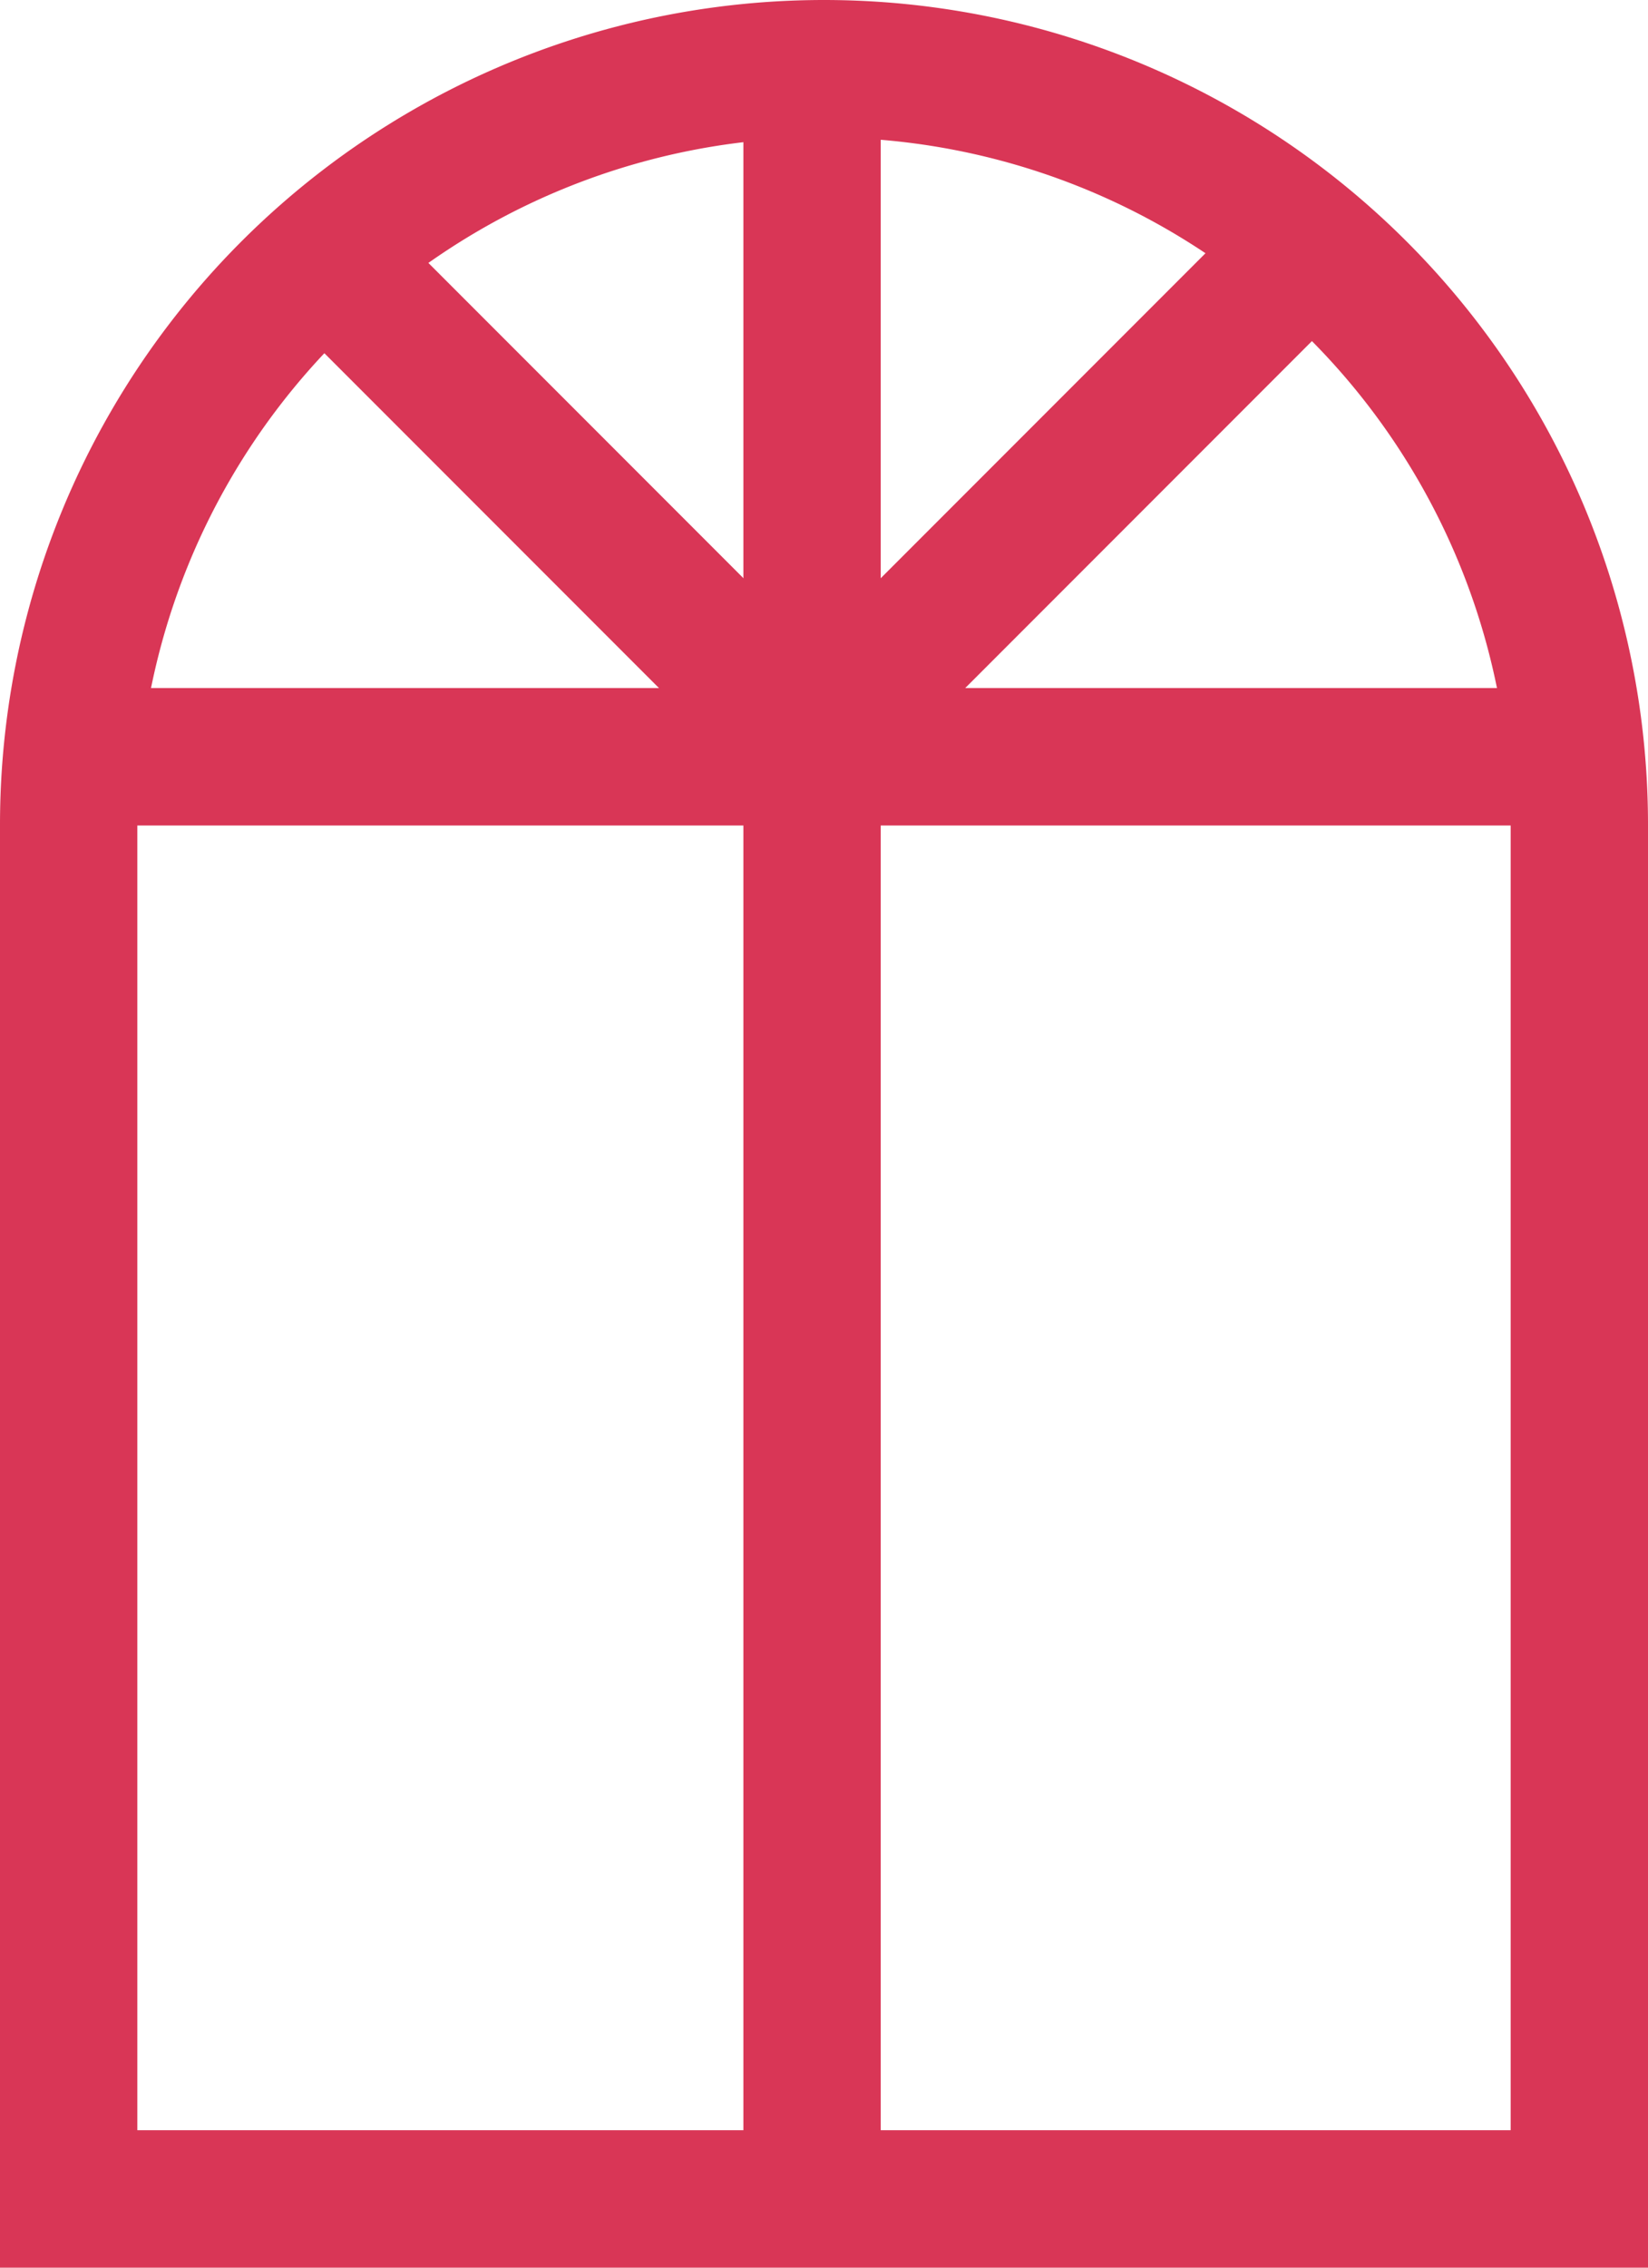 <svg xmlns="http://www.w3.org/2000/svg" width="24" height="33" viewBox="0 0 24 33">
  <g id="Introduction" transform="translate(0.468 -0.125)">
    <g id="Rectangle_72" data-name="Rectangle 72" transform="translate(-0.468 0.125)" fill="none" stroke="#d93656" stroke-width="2">
      <path d="M12,0h0A12,12,0,0,1,24,12V33a0,0,0,0,1,0,0H0a0,0,0,0,1,0,0V12A12,12,0,0,1,12,0Z" stroke="none"/>
      <path d="M12,1h0A11,11,0,0,1,23,12V32a0,0,0,0,1,0,0H1a0,0,0,0,1,0,0V12A11,11,0,0,1,12,1Z" fill="none"/>
    </g>
    <path id="Path_4" data-name="Path 4" d="M6987,45.346v31.06" transform="translate(-6975.642 -44.471)" fill="none" stroke="#d93656" stroke-width="2"/>
    <path id="Path_5" data-name="Path 5" d="M6960,71.395h21.306" transform="translate(-6959.281 -60.257)" fill="none" stroke="#d93656" stroke-width="2"/>
    <path id="Path_13" data-name="Path 13" d="M-12406-4731.13l7.185-7.185" transform="translate(12417.359 4742.083)" fill="none" stroke="#d93656" stroke-width="2"/>
    <path id="Path_14" data-name="Path 14" d="M-12398.816-4731.13l-7.185-7.185" transform="translate(12410.174 4742.083)" fill="none" stroke="#d93656" stroke-width="2"/>
  </g>
</svg>
